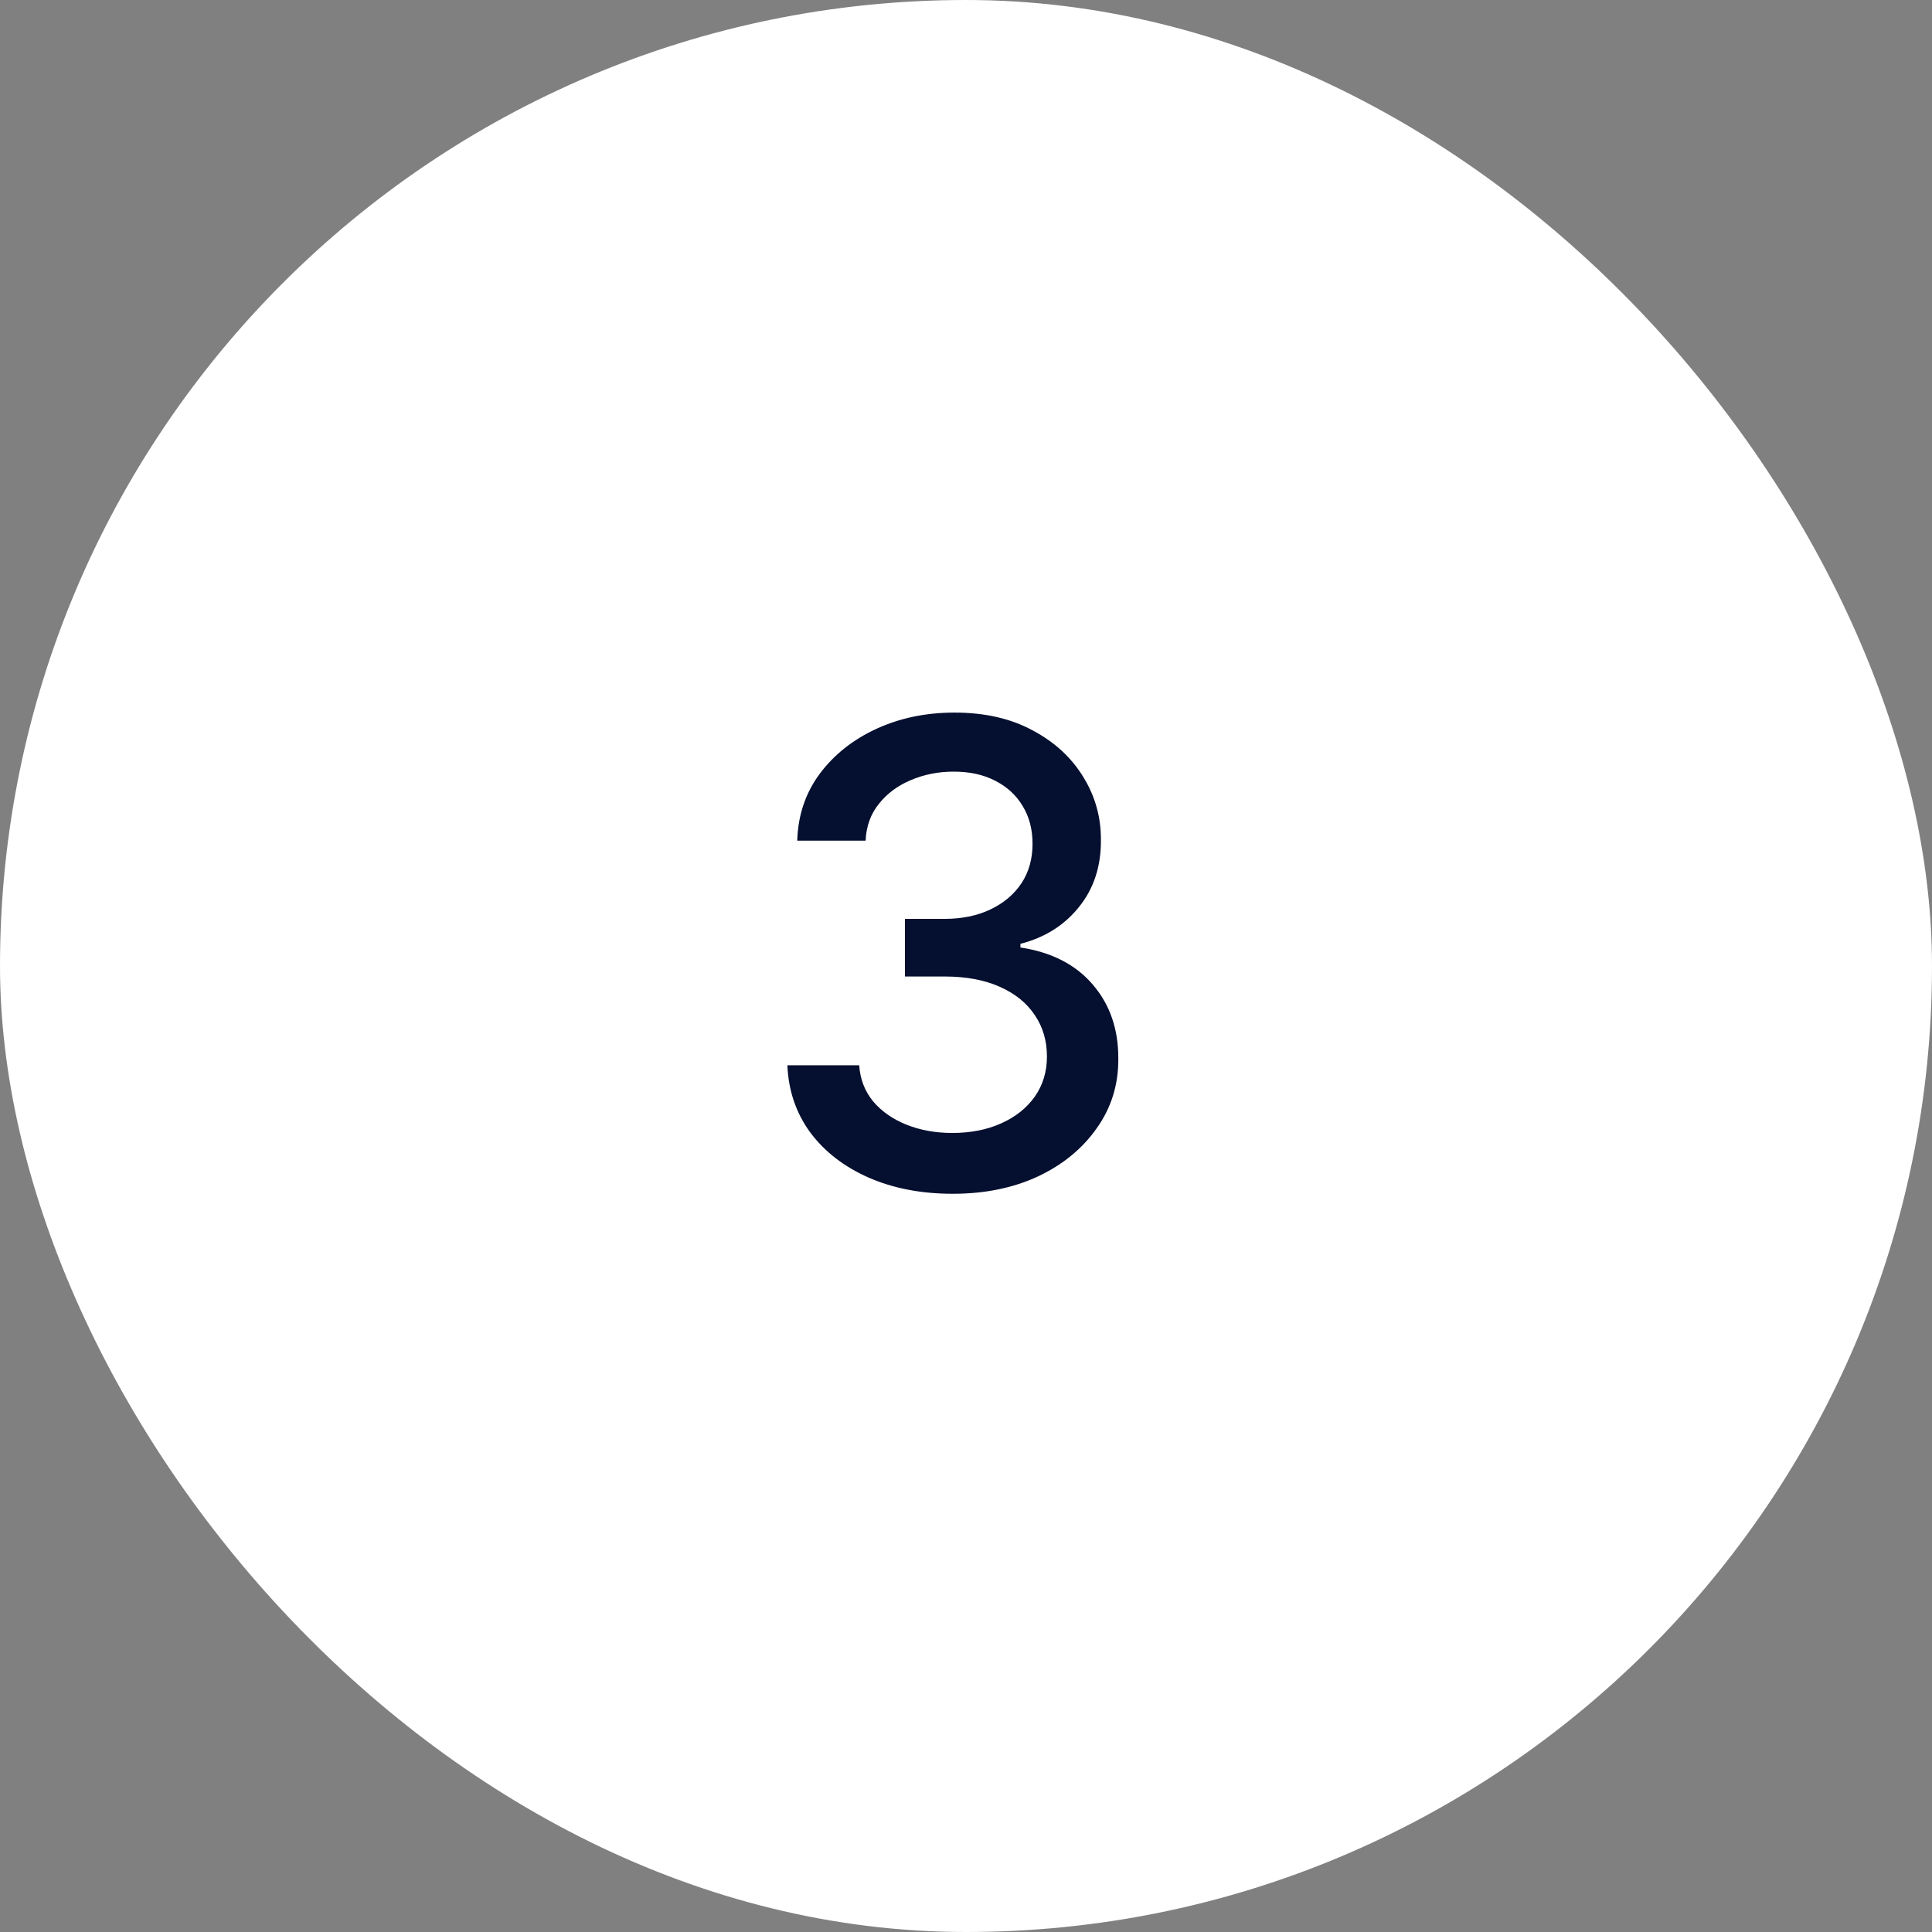 <?xml version="1.0" encoding="UTF-8"?> <svg xmlns="http://www.w3.org/2000/svg" width="48" height="48" viewBox="0 0 48 48" fill="none"><rect x="0" y="0" width="48" height="48" fill="#808080" stroke="none"/><rect width="48" height="48" rx="24" fill="white"></rect><path d="M23.671 29.659C22.89 29.659 22.193 29.525 21.579 29.256C20.97 28.987 20.487 28.614 20.131 28.136C19.778 27.655 19.589 27.099 19.562 26.466H21.347C21.369 26.811 21.485 27.11 21.693 27.364C21.905 27.614 22.182 27.807 22.523 27.943C22.864 28.079 23.242 28.148 23.659 28.148C24.117 28.148 24.523 28.068 24.875 27.909C25.231 27.75 25.509 27.528 25.71 27.244C25.911 26.956 26.011 26.625 26.011 26.25C26.011 25.86 25.911 25.517 25.71 25.222C25.513 24.922 25.224 24.688 24.841 24.517C24.462 24.347 24.004 24.261 23.466 24.261H22.483V22.829H23.466C23.898 22.829 24.276 22.752 24.602 22.597C24.932 22.441 25.189 22.225 25.375 21.949C25.561 21.669 25.653 21.341 25.653 20.966C25.653 20.606 25.572 20.294 25.409 20.028C25.25 19.759 25.023 19.549 24.727 19.398C24.436 19.246 24.091 19.171 23.693 19.171C23.314 19.171 22.96 19.241 22.631 19.381C22.305 19.517 22.04 19.714 21.835 19.972C21.631 20.225 21.521 20.53 21.506 20.886H19.807C19.826 20.258 20.011 19.704 20.364 19.227C20.72 18.75 21.189 18.377 21.773 18.108C22.356 17.839 23.004 17.704 23.716 17.704C24.462 17.704 25.106 17.85 25.648 18.142C26.193 18.43 26.614 18.814 26.909 19.296C27.208 19.776 27.356 20.303 27.352 20.875C27.356 21.526 27.174 22.079 26.807 22.534C26.443 22.989 25.958 23.294 25.352 23.449V23.54C26.125 23.657 26.724 23.964 27.148 24.46C27.576 24.956 27.788 25.572 27.784 26.307C27.788 26.947 27.61 27.521 27.25 28.028C26.894 28.536 26.407 28.936 25.79 29.227C25.172 29.515 24.466 29.659 23.671 29.659Z" fill="#050F2F"></path></svg> 